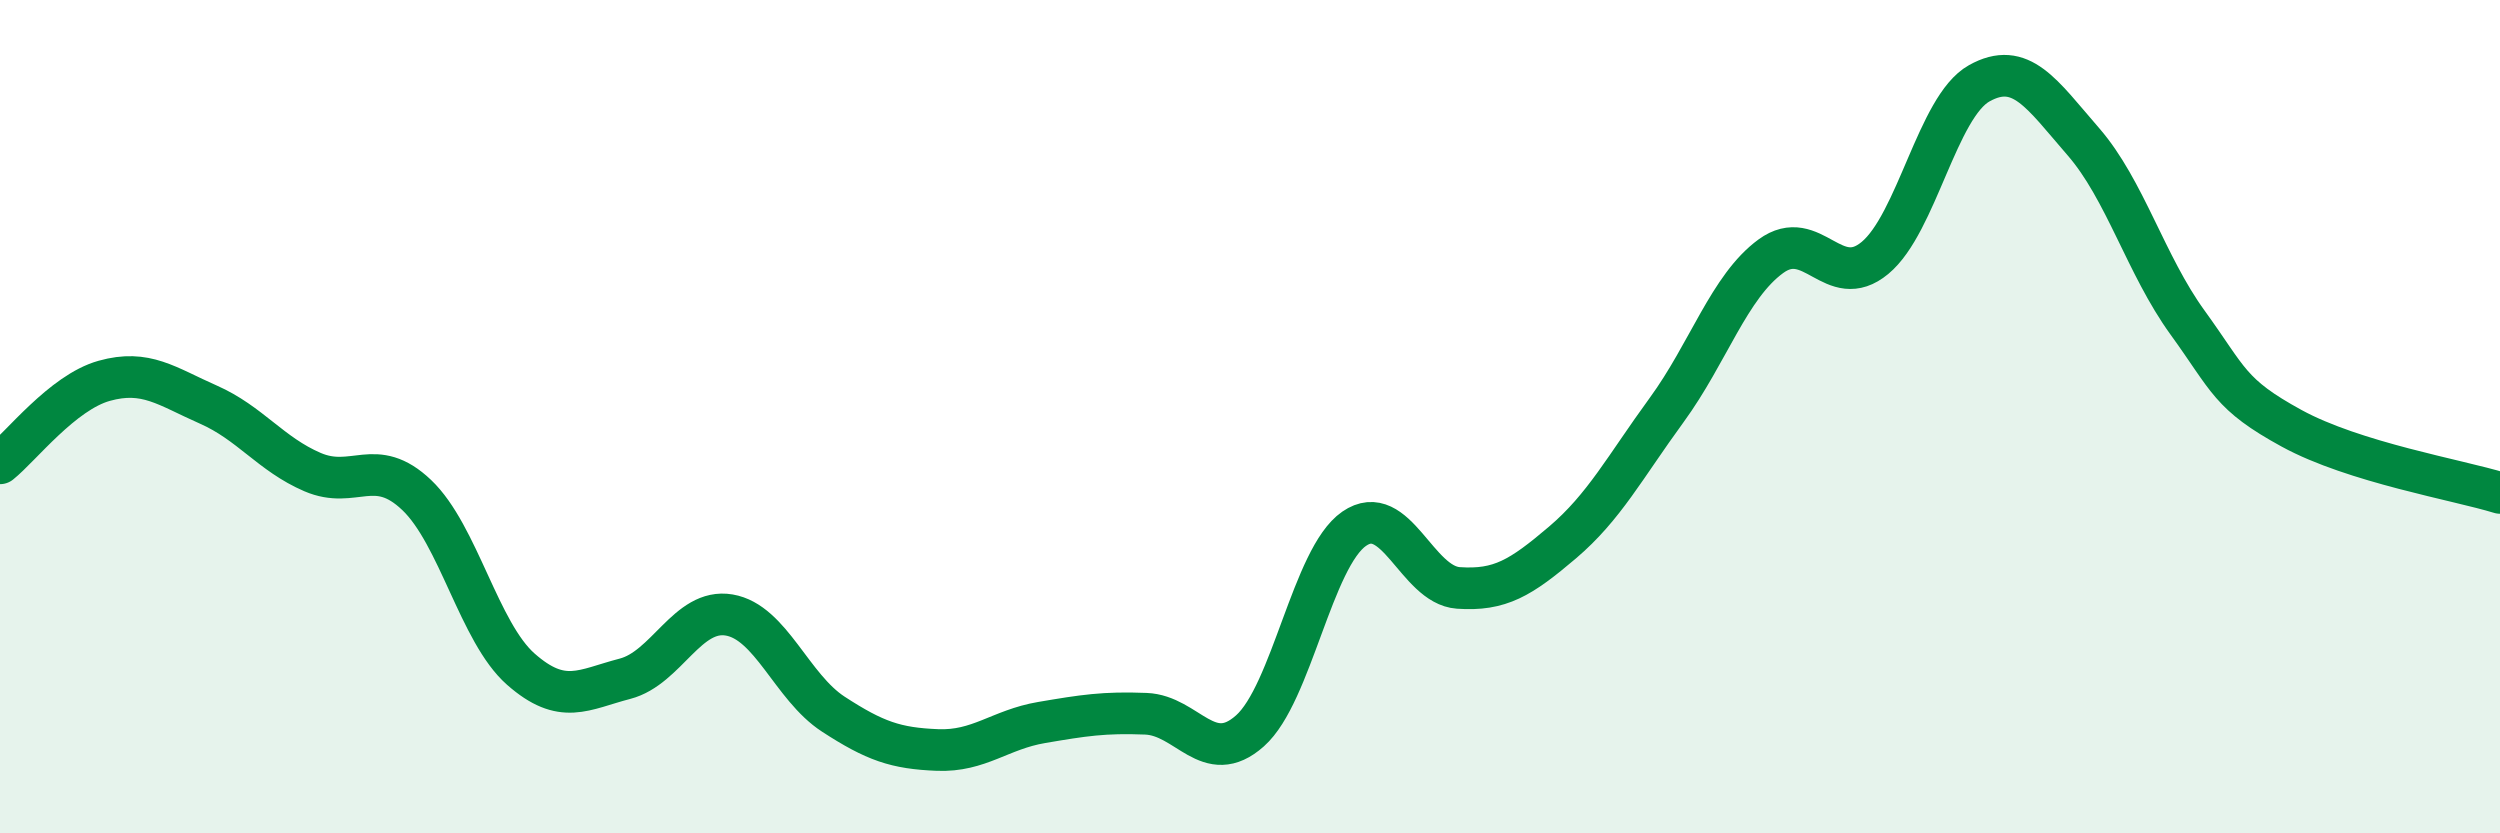 
    <svg width="60" height="20" viewBox="0 0 60 20" xmlns="http://www.w3.org/2000/svg">
      <path
        d="M 0,11.12 C 0.5,10.72 1.5,9.42 2.5,9.14 C 3.5,8.86 4,9.27 5,9.71 C 6,10.15 6.5,10.9 7.5,11.33 C 8.5,11.76 9,10.93 10,11.88 C 11,12.83 11.5,15.18 12.5,16.06 C 13.5,16.94 14,16.55 15,16.29 C 16,16.03 16.5,14.59 17.5,14.76 C 18.5,14.93 19,16.49 20,17.14 C 21,17.79 21.5,17.96 22.5,18 C 23.5,18.04 24,17.51 25,17.34 C 26,17.17 26.5,17.09 27.5,17.13 C 28.5,17.17 29,18.43 30,17.54 C 31,16.65 31.5,13.38 32.5,12.69 C 33.5,12 34,14.04 35,14.11 C 36,14.18 36.5,13.87 37.5,13.02 C 38.5,12.17 39,11.21 40,9.84 C 41,8.47 41.5,6.88 42.5,6.15 C 43.5,5.42 44,7.02 45,6.19 C 46,5.36 46.5,2.56 47.5,2 C 48.5,1.44 49,2.25 50,3.4 C 51,4.55 51.5,6.36 52.5,7.74 C 53.5,9.12 53.5,9.46 55,10.28 C 56.5,11.1 59,11.52 60,11.83L60 20L0 20Z"
        fill="#008740"
        opacity="0.1"
        stroke-linecap="round"
        stroke-linejoin="round"
      />
      <path
        d="M 0,11.12 C 0.5,10.72 1.5,9.42 2.5,9.14 C 3.5,8.86 4,9.27 5,9.71 C 6,10.15 6.5,10.9 7.5,11.33 C 8.5,11.76 9,10.93 10,11.88 C 11,12.83 11.5,15.18 12.5,16.06 C 13.5,16.94 14,16.55 15,16.29 C 16,16.03 16.5,14.59 17.5,14.76 C 18.5,14.93 19,16.49 20,17.14 C 21,17.79 21.5,17.96 22.5,18 C 23.5,18.04 24,17.51 25,17.34 C 26,17.17 26.5,17.09 27.5,17.13 C 28.5,17.17 29,18.43 30,17.54 C 31,16.65 31.5,13.38 32.5,12.69 C 33.5,12 34,14.04 35,14.11 C 36,14.18 36.5,13.87 37.5,13.02 C 38.5,12.17 39,11.21 40,9.84 C 41,8.47 41.5,6.88 42.5,6.15 C 43.5,5.42 44,7.02 45,6.19 C 46,5.36 46.5,2.56 47.5,2 C 48.5,1.44 49,2.25 50,3.4 C 51,4.55 51.5,6.36 52.5,7.74 C 53.5,9.12 53.5,9.46 55,10.28 C 56.5,11.1 59,11.52 60,11.83"
        stroke="#008740"
        stroke-width="1"
        fill="none"
        stroke-linecap="round"
        stroke-linejoin="round"
      />
    </svg>
  